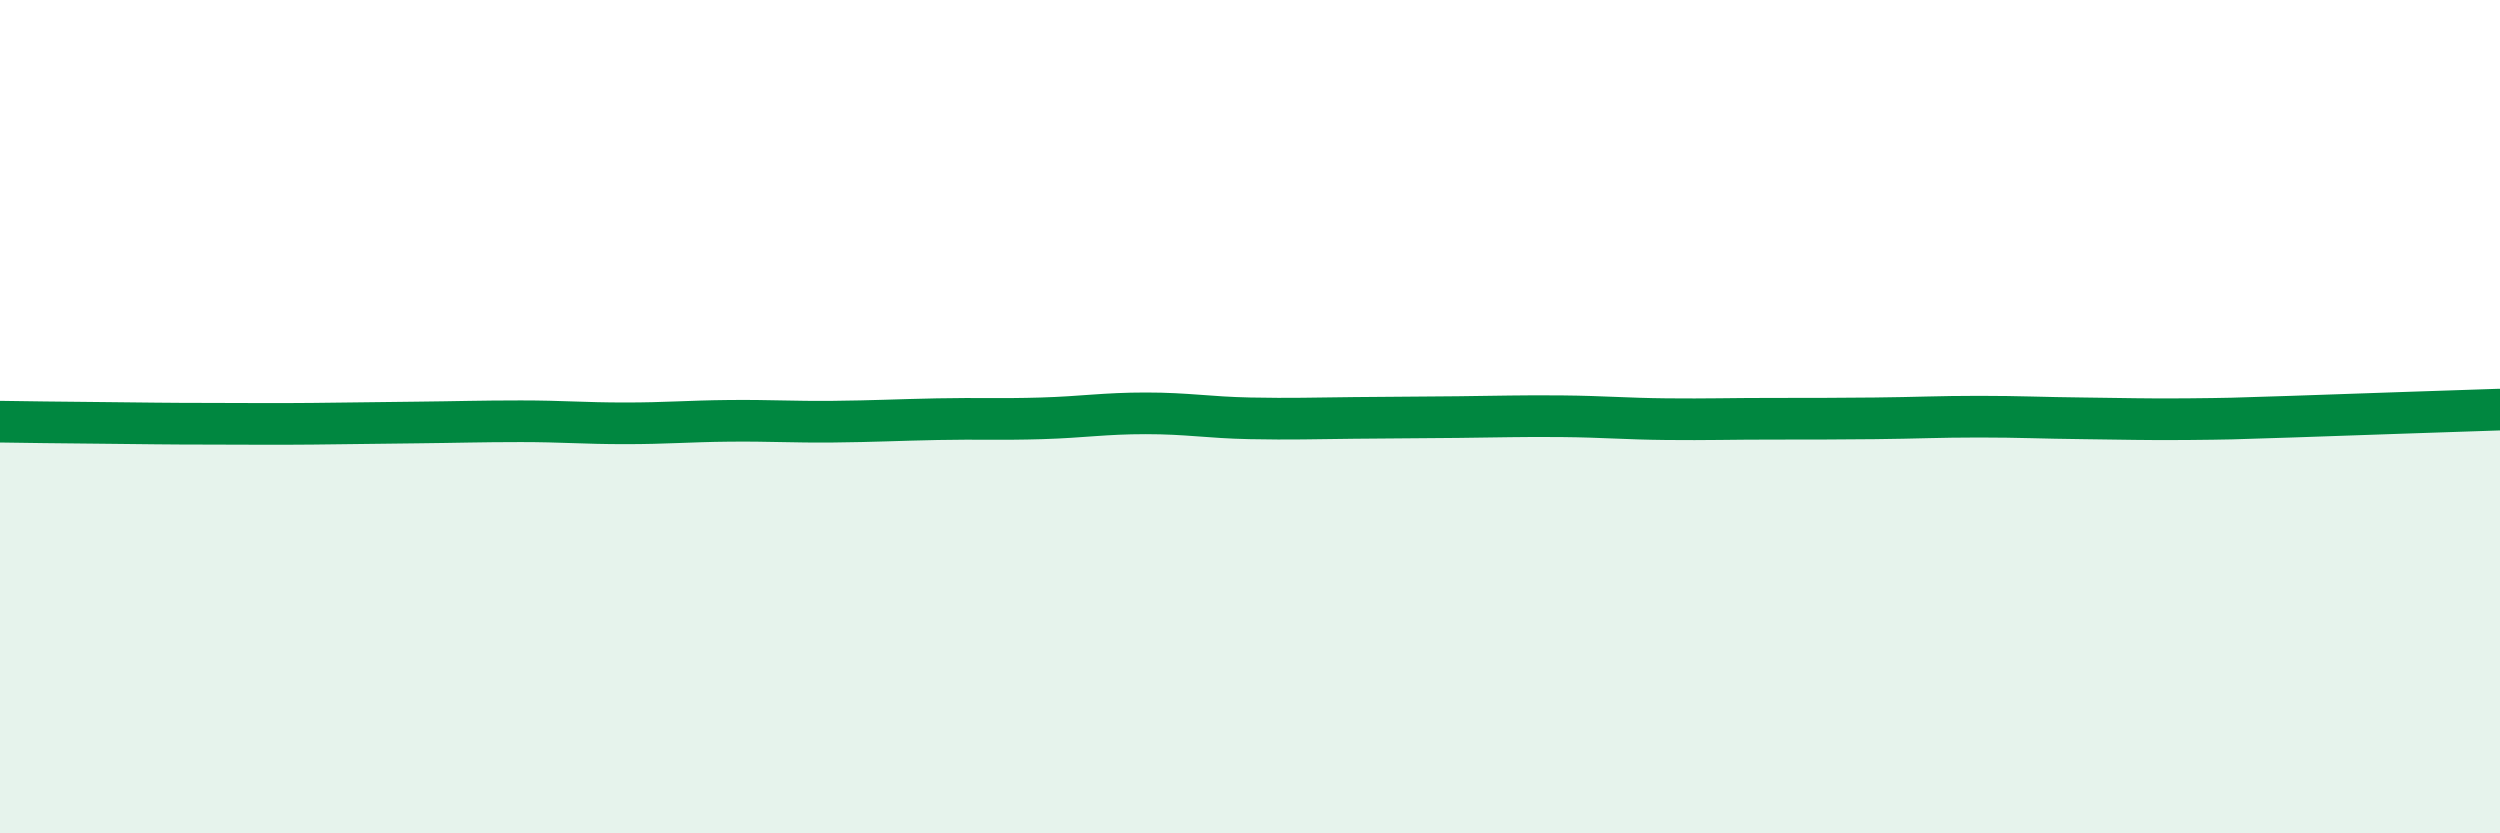
    <svg width="60" height="20" viewBox="0 0 60 20" xmlns="http://www.w3.org/2000/svg">
      <path
        d="M 0,10.12 C 0.5,10.13 1.5,10.14 2.5,10.15 C 3.5,10.16 4,10.17 5,10.17 C 6,10.17 6.5,10.18 7.5,10.17 C 8.5,10.16 9,10.15 10,10.14 C 11,10.13 11.5,10.11 12.5,10.11 C 13.5,10.11 14,10.16 15,10.16 C 16,10.16 16.5,10.11 17.5,10.1 C 18.5,10.09 19,10.13 20,10.12 C 21,10.11 21.5,10.08 22.5,10.06 C 23.5,10.04 24,10.07 25,10.04 C 26,10.01 26.5,9.92 27.5,9.92 C 28.5,9.92 29,10.02 30,10.04 C 31,10.06 31.5,10.04 32.5,10.03 C 33.5,10.02 34,10.02 35,10.01 C 36,10 36.5,9.98 37.5,9.99 C 38.5,10 39,10.05 40,10.06 C 41,10.07 41.5,10.05 42.5,10.05 C 43.5,10.05 44,10.05 45,10.04 C 46,10.03 46.5,10 47.5,10 C 48.5,10 49,10.03 50,10.04 C 51,10.05 51.5,10.07 52.5,10.06 C 53.5,10.05 53.5,10.05 55,10 C 56.5,9.95 59,9.86 60,9.83L60 20L0 20Z"
        fill="#008740"
        opacity="0.1"
        stroke-linecap="round"
        stroke-linejoin="round"
      />
      <path
        d="M 0,10.12 C 0.5,10.13 1.5,10.14 2.5,10.15 C 3.5,10.16 4,10.17 5,10.17 C 6,10.17 6.5,10.18 7.5,10.17 C 8.5,10.16 9,10.15 10,10.14 C 11,10.13 11.5,10.11 12.5,10.11 C 13.5,10.11 14,10.16 15,10.16 C 16,10.16 16.5,10.11 17.5,10.1 C 18.5,10.09 19,10.13 20,10.12 C 21,10.11 21.5,10.08 22.5,10.06 C 23.5,10.04 24,10.07 25,10.04 C 26,10.01 26.5,9.92 27.5,9.92 C 28.5,9.92 29,10.02 30,10.04 C 31,10.06 31.5,10.04 32.5,10.03 C 33.5,10.02 34,10.02 35,10.01 C 36,10 36.5,9.98 37.5,9.99 C 38.5,10 39,10.05 40,10.06 C 41,10.07 41.5,10.05 42.5,10.05 C 43.5,10.05 44,10.05 45,10.04 C 46,10.03 46.5,10 47.5,10 C 48.5,10 49,10.03 50,10.04 C 51,10.05 51.5,10.07 52.5,10.06 C 53.5,10.05 53.5,10.05 55,10 C 56.5,9.95 59,9.86 60,9.83"
        stroke="#008740"
        stroke-width="1"
        fill="none"
        stroke-linecap="round"
        stroke-linejoin="round"
      />
    </svg>
  